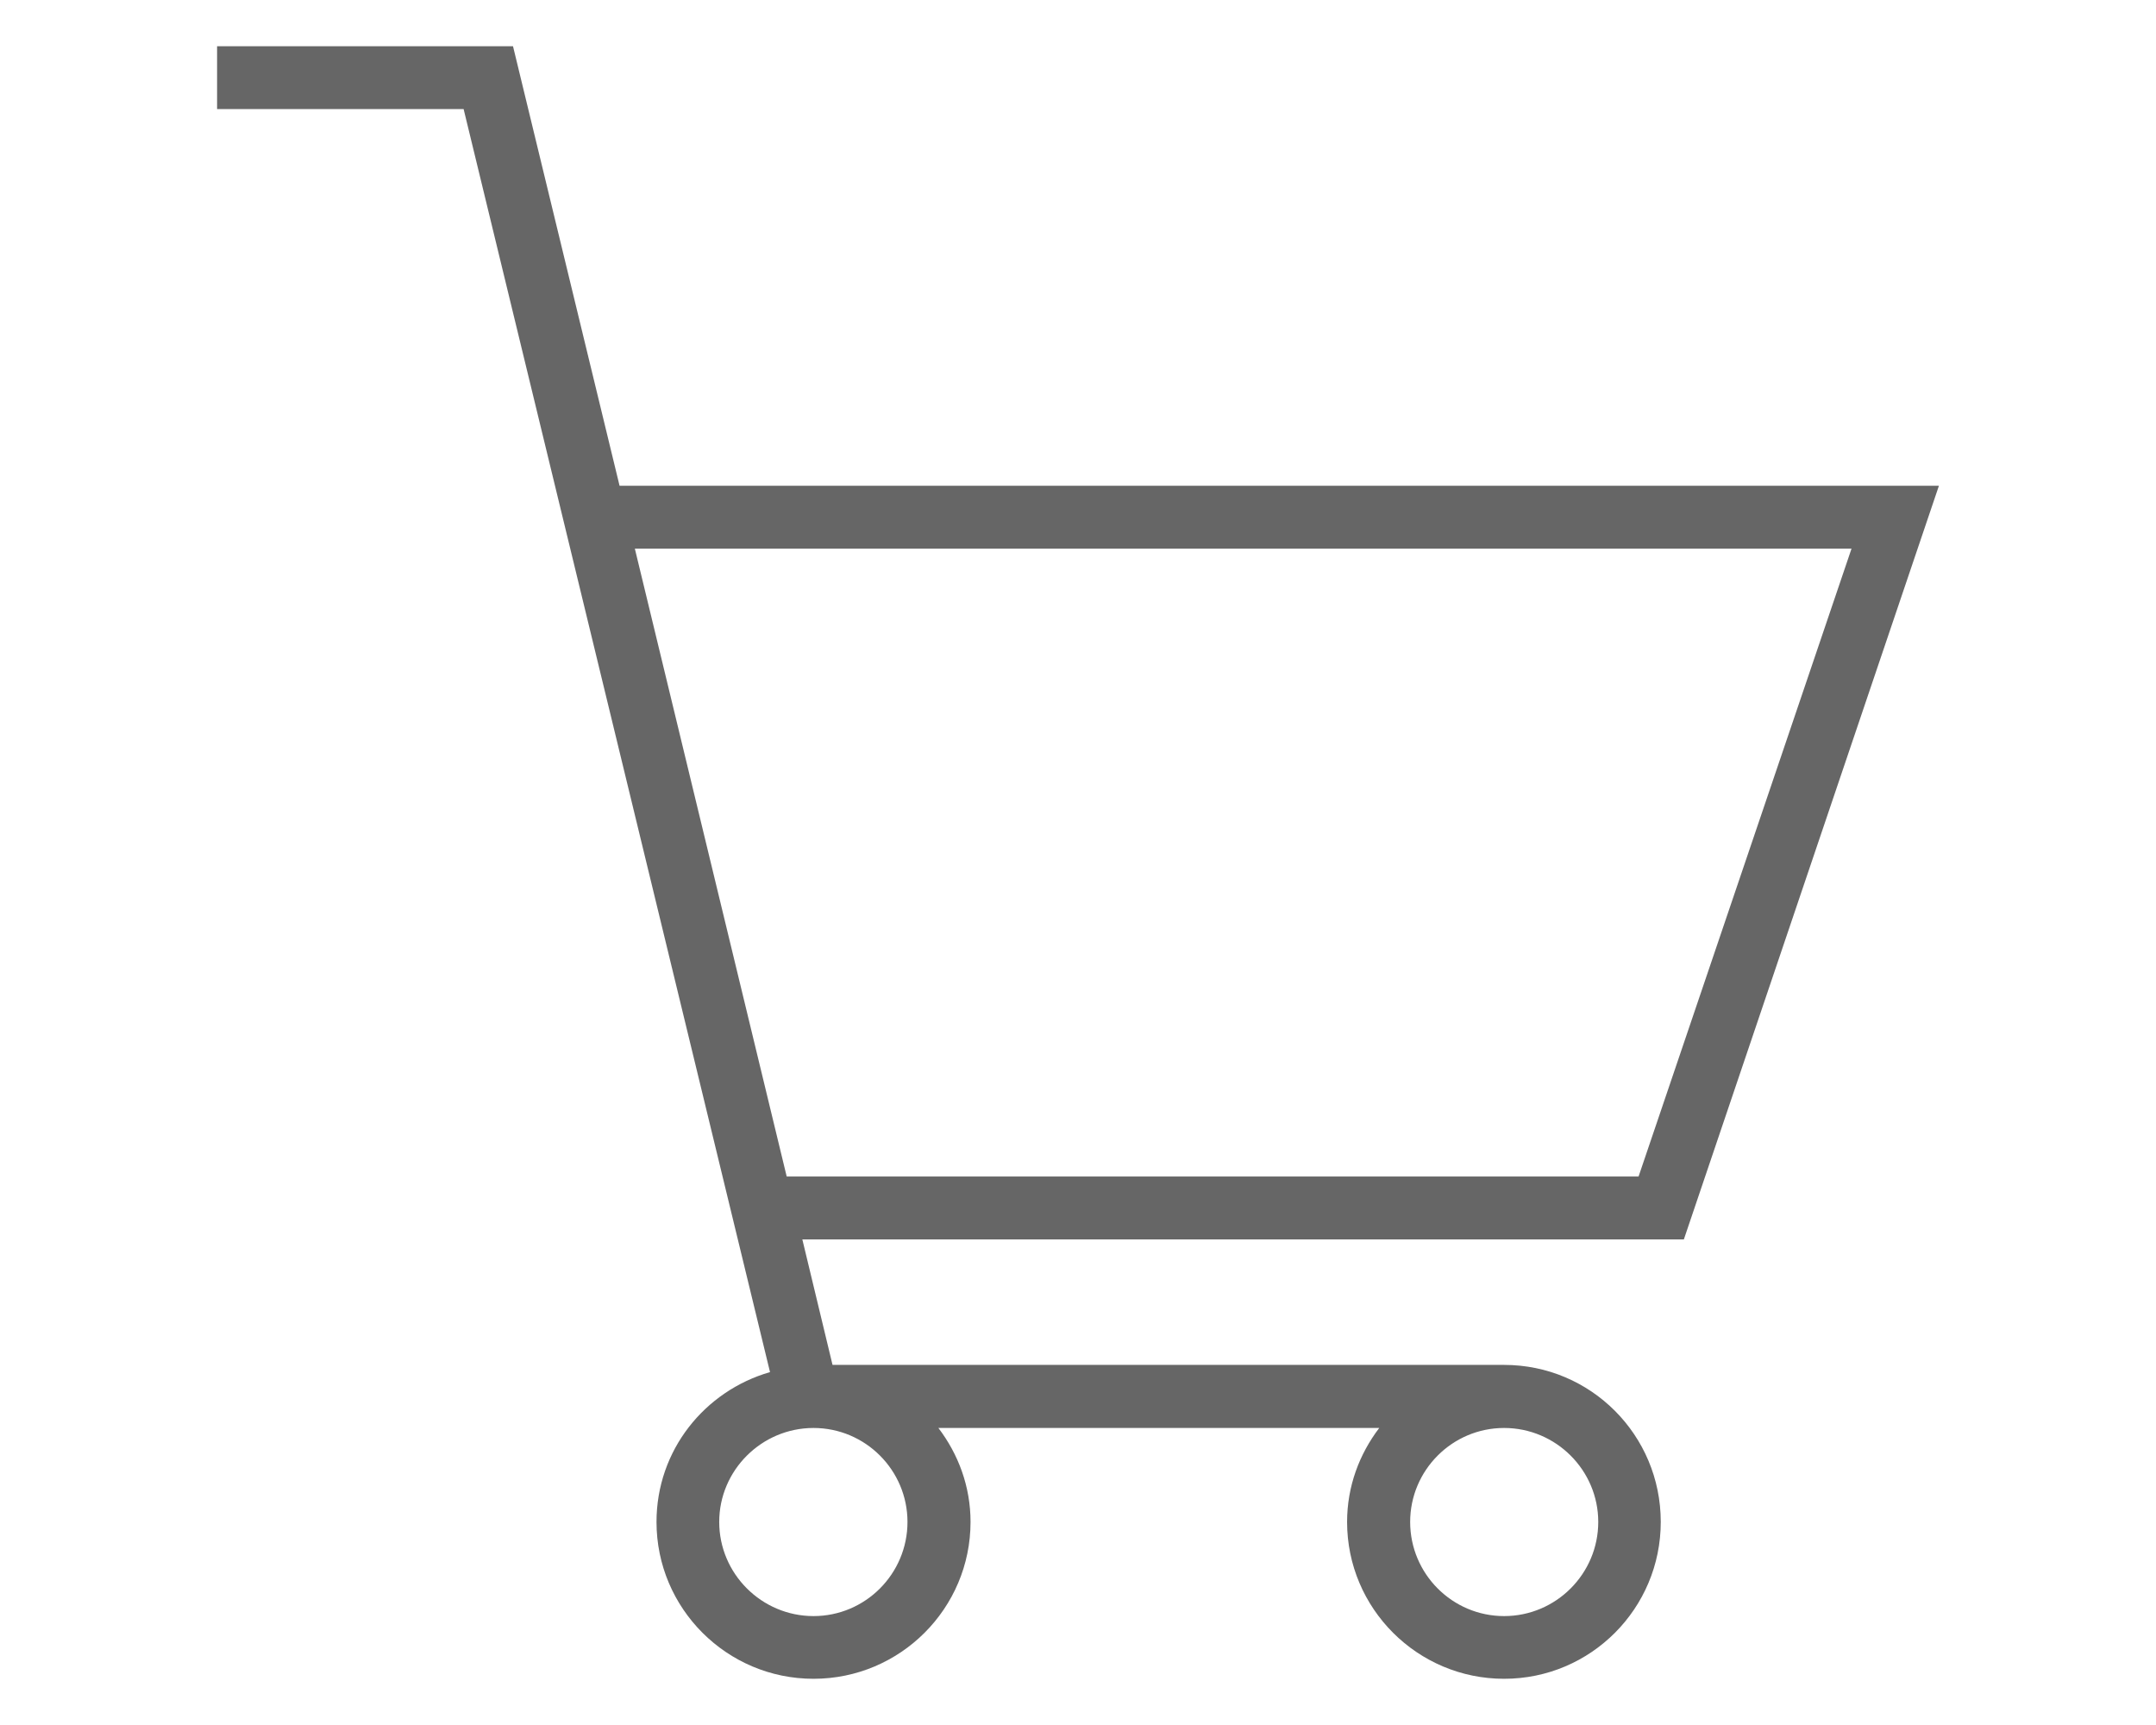 <?xml version="1.0" encoding="iso-8859-1"?>
<!-- Generator: Adobe Illustrator 19.1.0, SVG Export Plug-In . SVG Version: 6.00 Build 0)  -->
<svg version="1.1" id="Ebene_3" xmlns="http://www.w3.org/2000/svg" xmlns:xlink="http://www.w3.org/1999/xlink" x="0px" y="0px"
	 viewBox="0 0 700 560" style="enable-background:new 0 0 700 560;" xml:space="preserve">
<g style="enable-background:new    ;">
	<path style="fill:#666666;" d="M629.518,157.7H201.159L166.56,15H70.482v20.414h80.045l99.479,410.023
		c-21.282,6.141-36.855,25.428-36.855,48.641c0,28.085,22.836,50.921,50.98,50.921c28.144,0,50.98-22.836,50.98-50.921
		c0-11.533-3.98-22.026-10.44-30.506h143.137c-6.461,8.48-10.441,18.974-10.441,30.506c0,28.085,22.836,50.921,50.98,50.921
		c28.139,0,50.862-22.836,50.862-50.921c0-28.197-22.723-50.98-50.862-50.98H270.303l-9.803-40.74h286.209L629.518,157.7z
		 M294.638,494.079c0,16.842-13.665,30.565-30.506,30.565c-16.836,0-30.619-13.724-30.619-30.565
		c0-16.783,13.783-30.506,30.619-30.506C280.974,463.573,294.638,477.297,294.638,494.079z M518.913,494.079
		c0,16.842-13.73,30.565-30.565,30.565c-16.842,0-30.506-13.724-30.506-30.565c0-16.783,13.665-30.506,30.506-30.506
		C505.183,463.573,518.913,477.297,518.913,494.079z M255.422,381.945l-49.303-203.831h395.024l-69.144,203.831H255.422z"/>
</g>
</svg>
